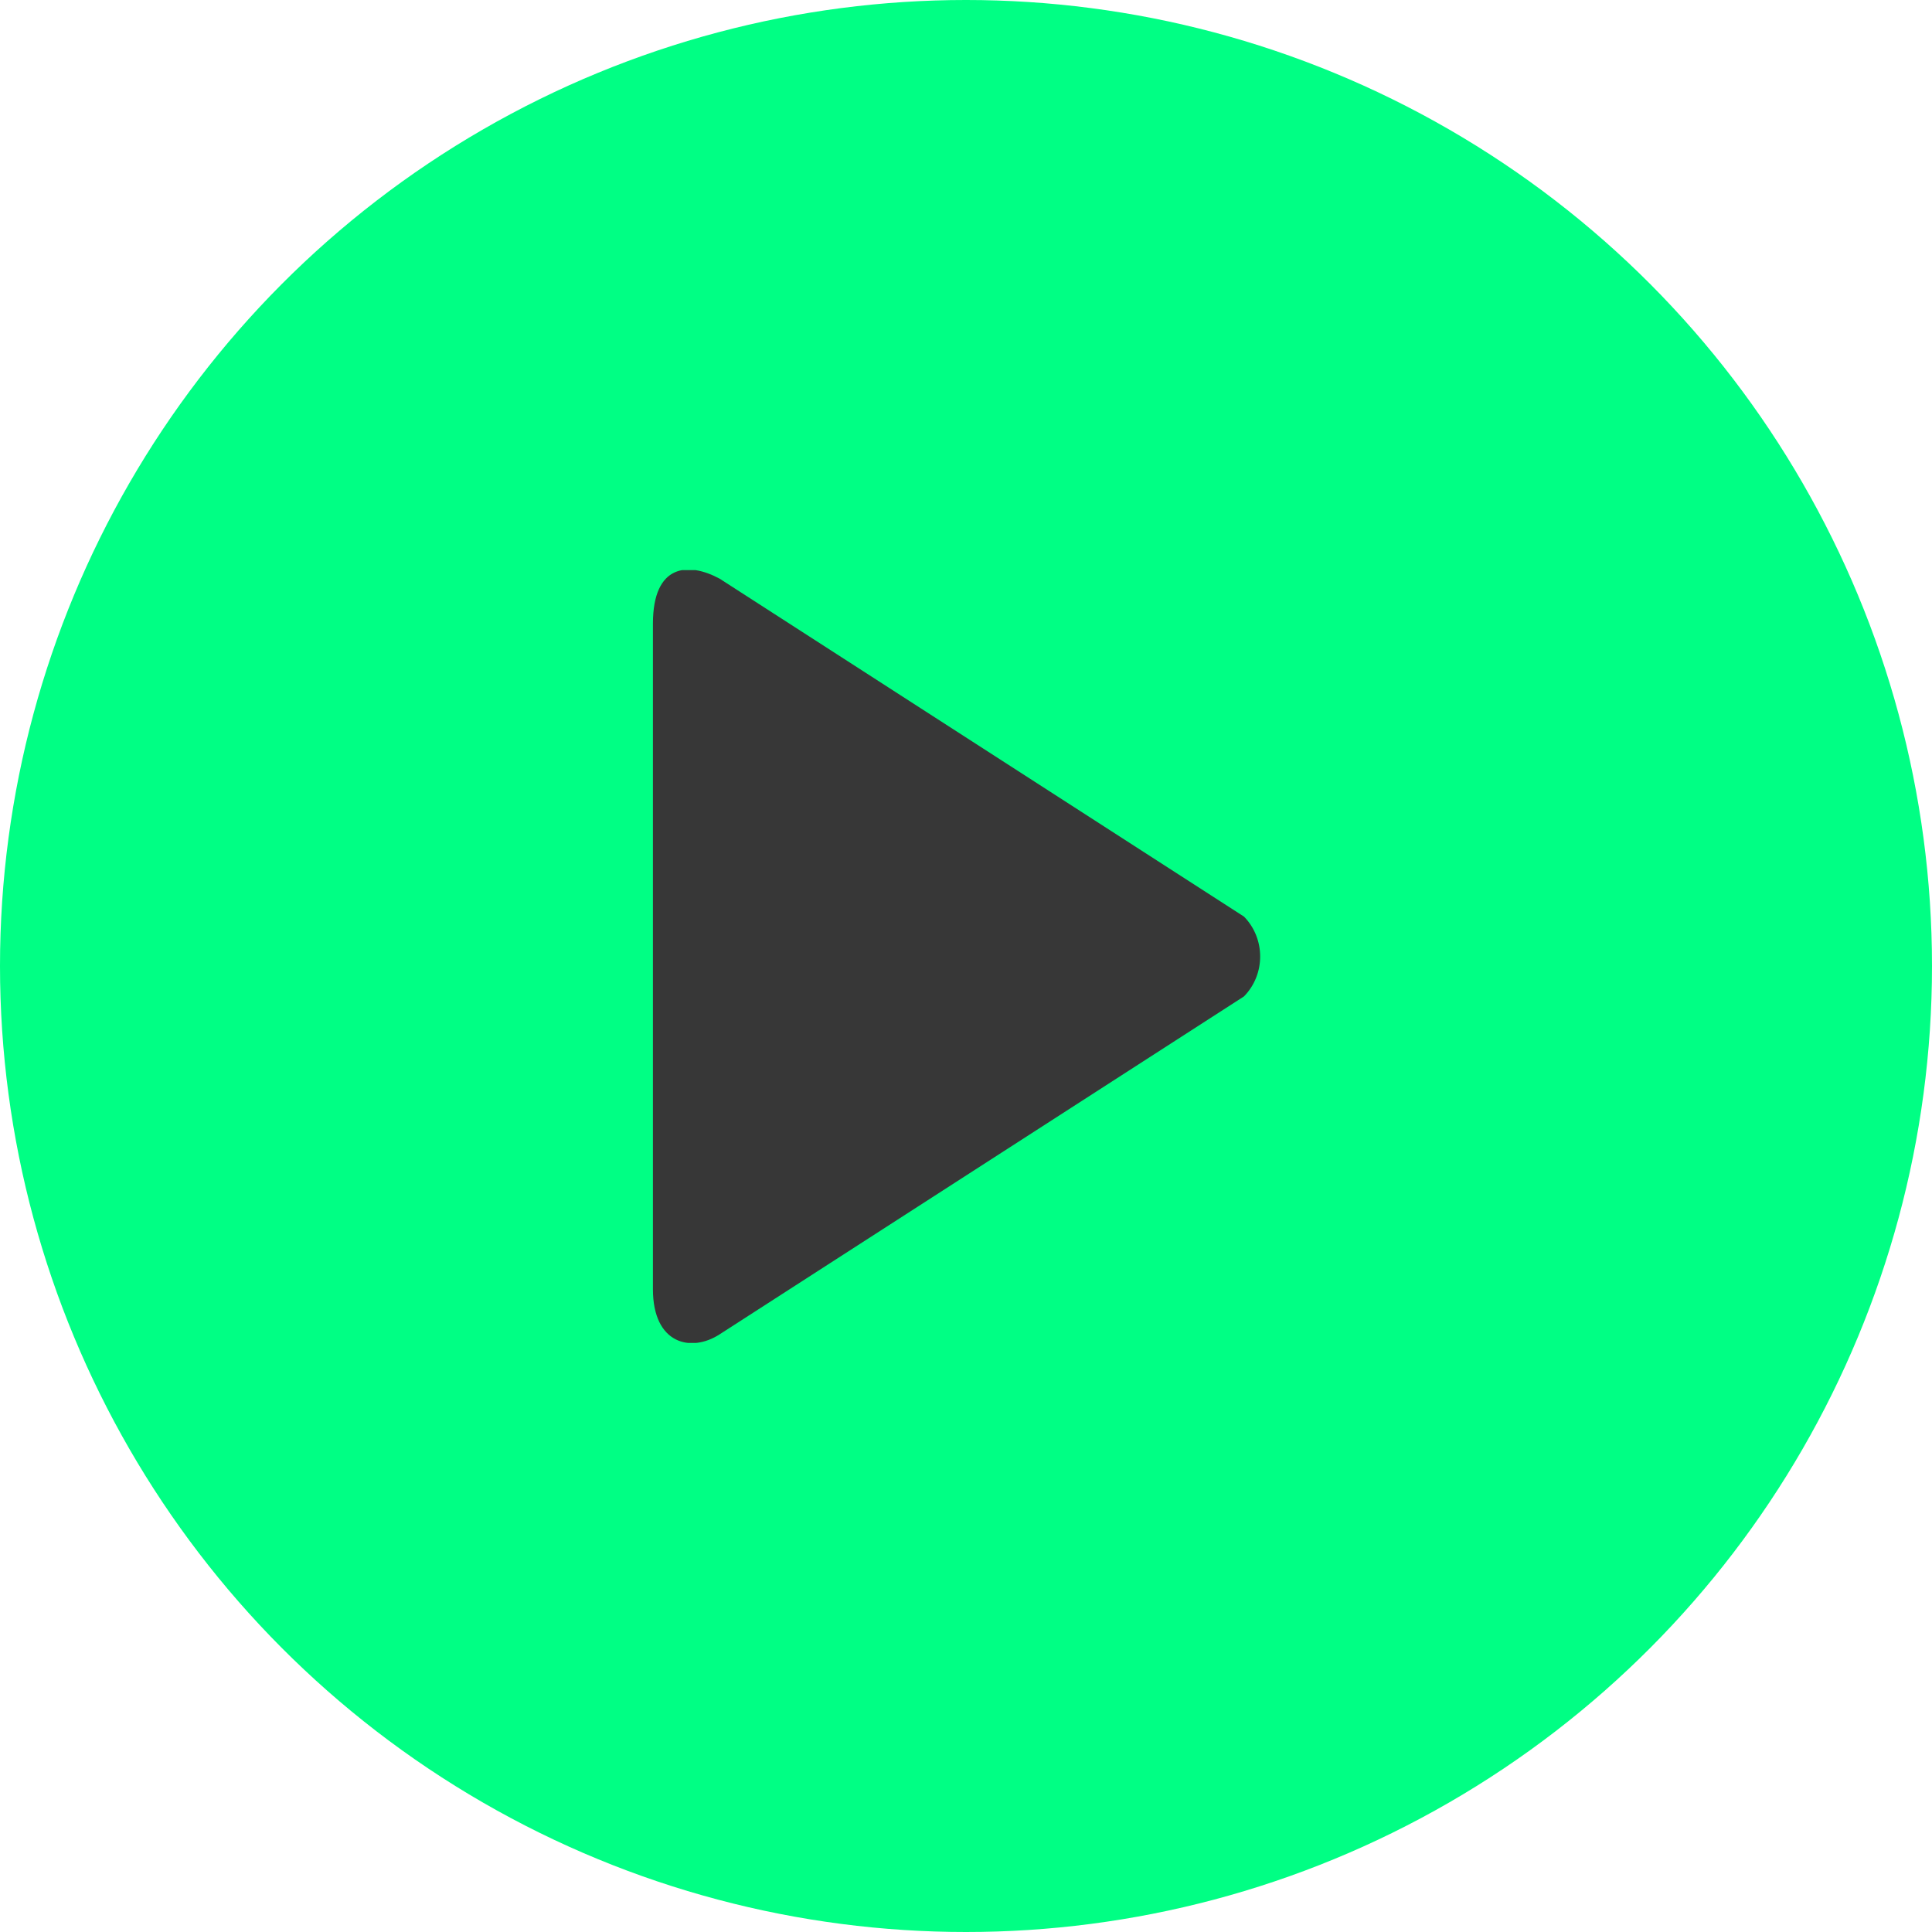 <svg xmlns="http://www.w3.org/2000/svg" width="61" height="61" viewBox="0 0 61 61" fill="none">
  <!-- Circle Background -->
  <circle cx="30.5" cy="30.5" r="30.5" fill="#00FF84" />
  <!-- Play Icon -->
  <g transform="translate(18, 18)"> <!-- Center the play icon -->
    <g clip-path="url(#clip0_623_2611)">
      <path fill-rule="evenodd" clip-rule="evenodd" d="M21.277 10.94L4.722 0.271C3.74 -0.258 2.615 -0.203 2.615 1.696V22.704C2.615 24.44 3.822 24.714 4.722 24.129L21.277 13.46C21.958 12.764 21.958 11.636 21.277 10.94Z" fill="#373737" />
    </g>
    <defs>
      <clipPath id="clip0_623_2611">
        <rect width="24.4" height="24.4" fill="white" />
      </clipPath>
    </defs>
  </g>
</svg>